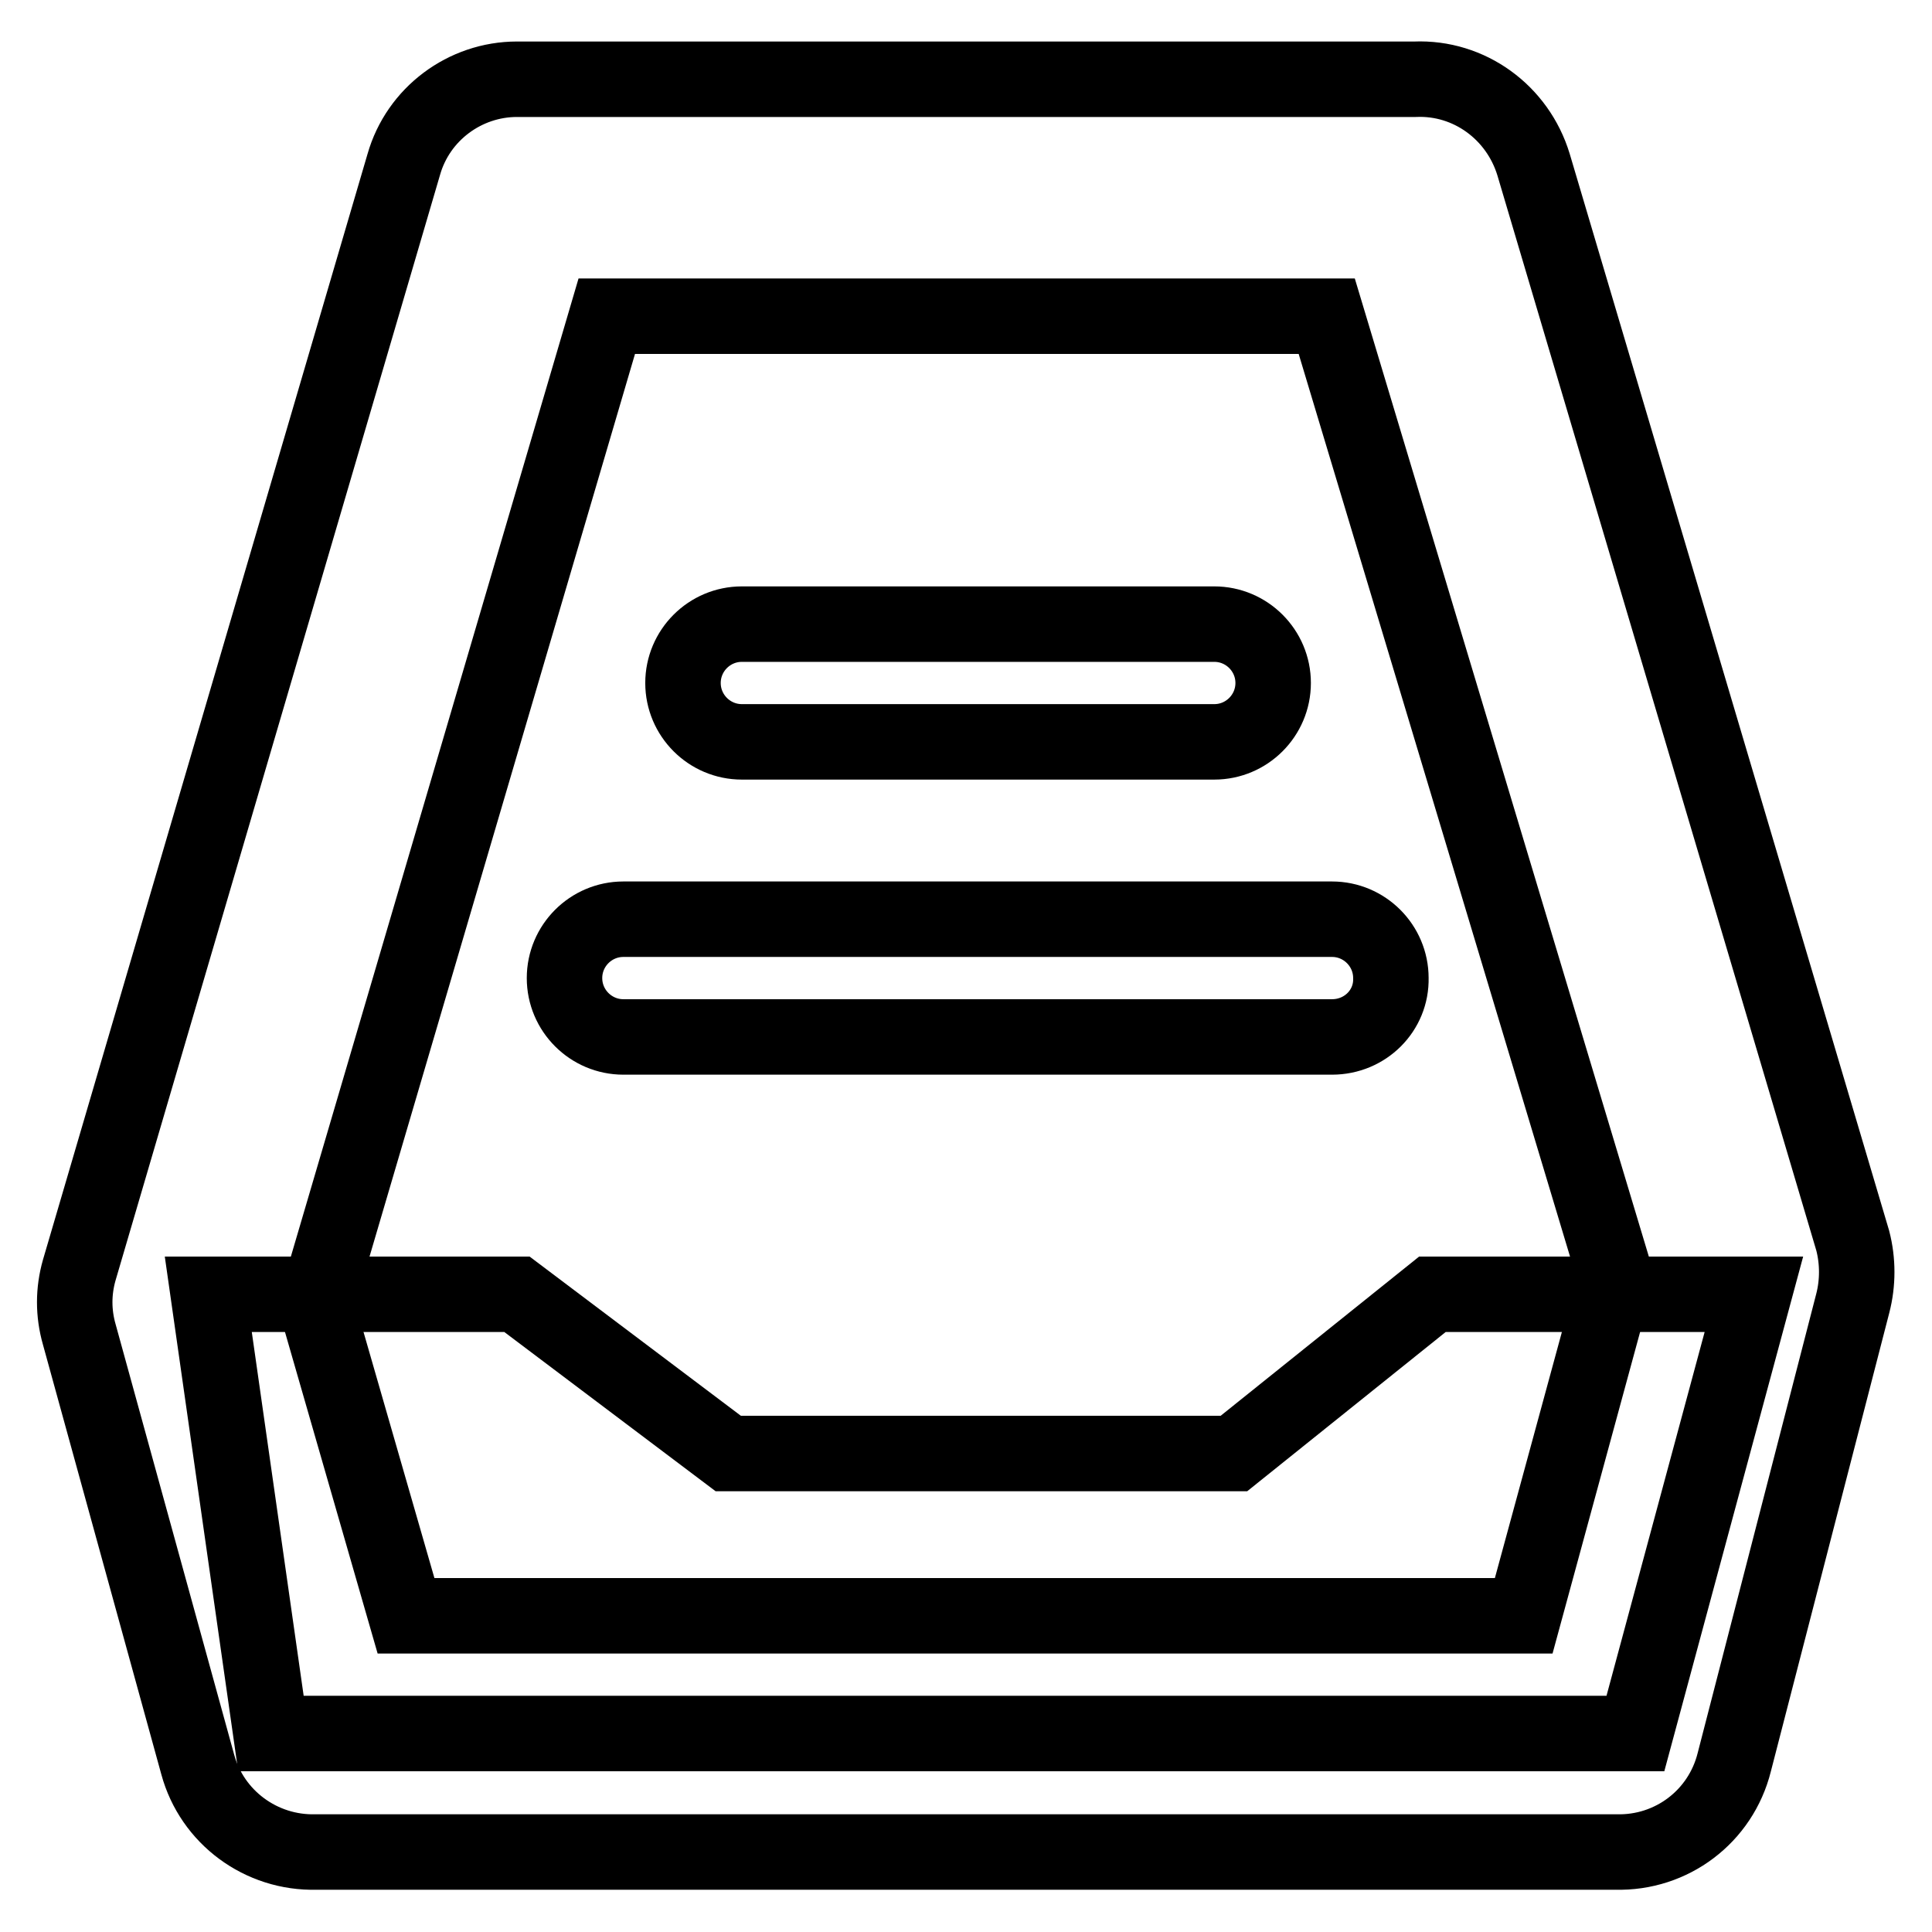 <?xml version="1.0" encoding="utf-8"?>
<!-- Svg Vector Icons : http://www.onlinewebfonts.com/icon -->
<!DOCTYPE svg PUBLIC "-//W3C//DTD SVG 1.1//EN" "http://www.w3.org/Graphics/SVG/1.1/DTD/svg11.dtd">
<svg version="1.1" xmlns="http://www.w3.org/2000/svg" xmlns:xlink="http://www.w3.org/1999/xlink" x="0px" y="0px" viewBox="0 0 256 256" enable-background="new 0 0 256 256" xml:space="preserve">
<g> <path stroke-width="10" fill-opacity="0" stroke="#000000"  d="M160.9,98.3H98.3c-4.3,0-7.8-3.5-7.8-7.8s3.5-7.8,7.8-7.8h62.6c4.3,0,7.8,3.5,7.8,7.8 S165.2,98.3,160.9,98.3L160.9,98.3z M176.5,137.4H82.6c-4.3,0-7.8-3.5-7.8-7.8c0-4.3,3.5-7.8,7.8-7.8h93.9c4.3,0,7.8,3.5,7.8,7.8 C184.4,133.9,180.9,137.4,176.5,137.4L176.5,137.4z"/> <path stroke-width="10" fill-opacity="0" stroke="#000000"  d="M27.6,171.5h40.9l28,21.1h67l26.3-21.1h42.6l-15.7,58.2H35.9L27.6,171.5z"/> <path stroke-width="10" fill-opacity="0" stroke="#000000"  d="M214.1,245.4H41.9c-7.3,0.2-13.8-4.6-15.7-11.6l-15.7-57c-0.8-2.8-0.8-5.7,0-8.5L53.5,21.8 c1.9-6.7,8.1-11.3,15-11.3h119c7.2-0.3,13.6,4.4,15.7,11.3l42.3,142.6c0.7,2.7,0.7,5.6,0,8.3l-15.7,60.8 C228,240.7,221.5,245.6,214.1,245.4z M53.8,214.1h148.1l12.2-44.8L175.8,41.9H80.4L41.9,172.8L53.8,214.1z"/></g>
</svg>